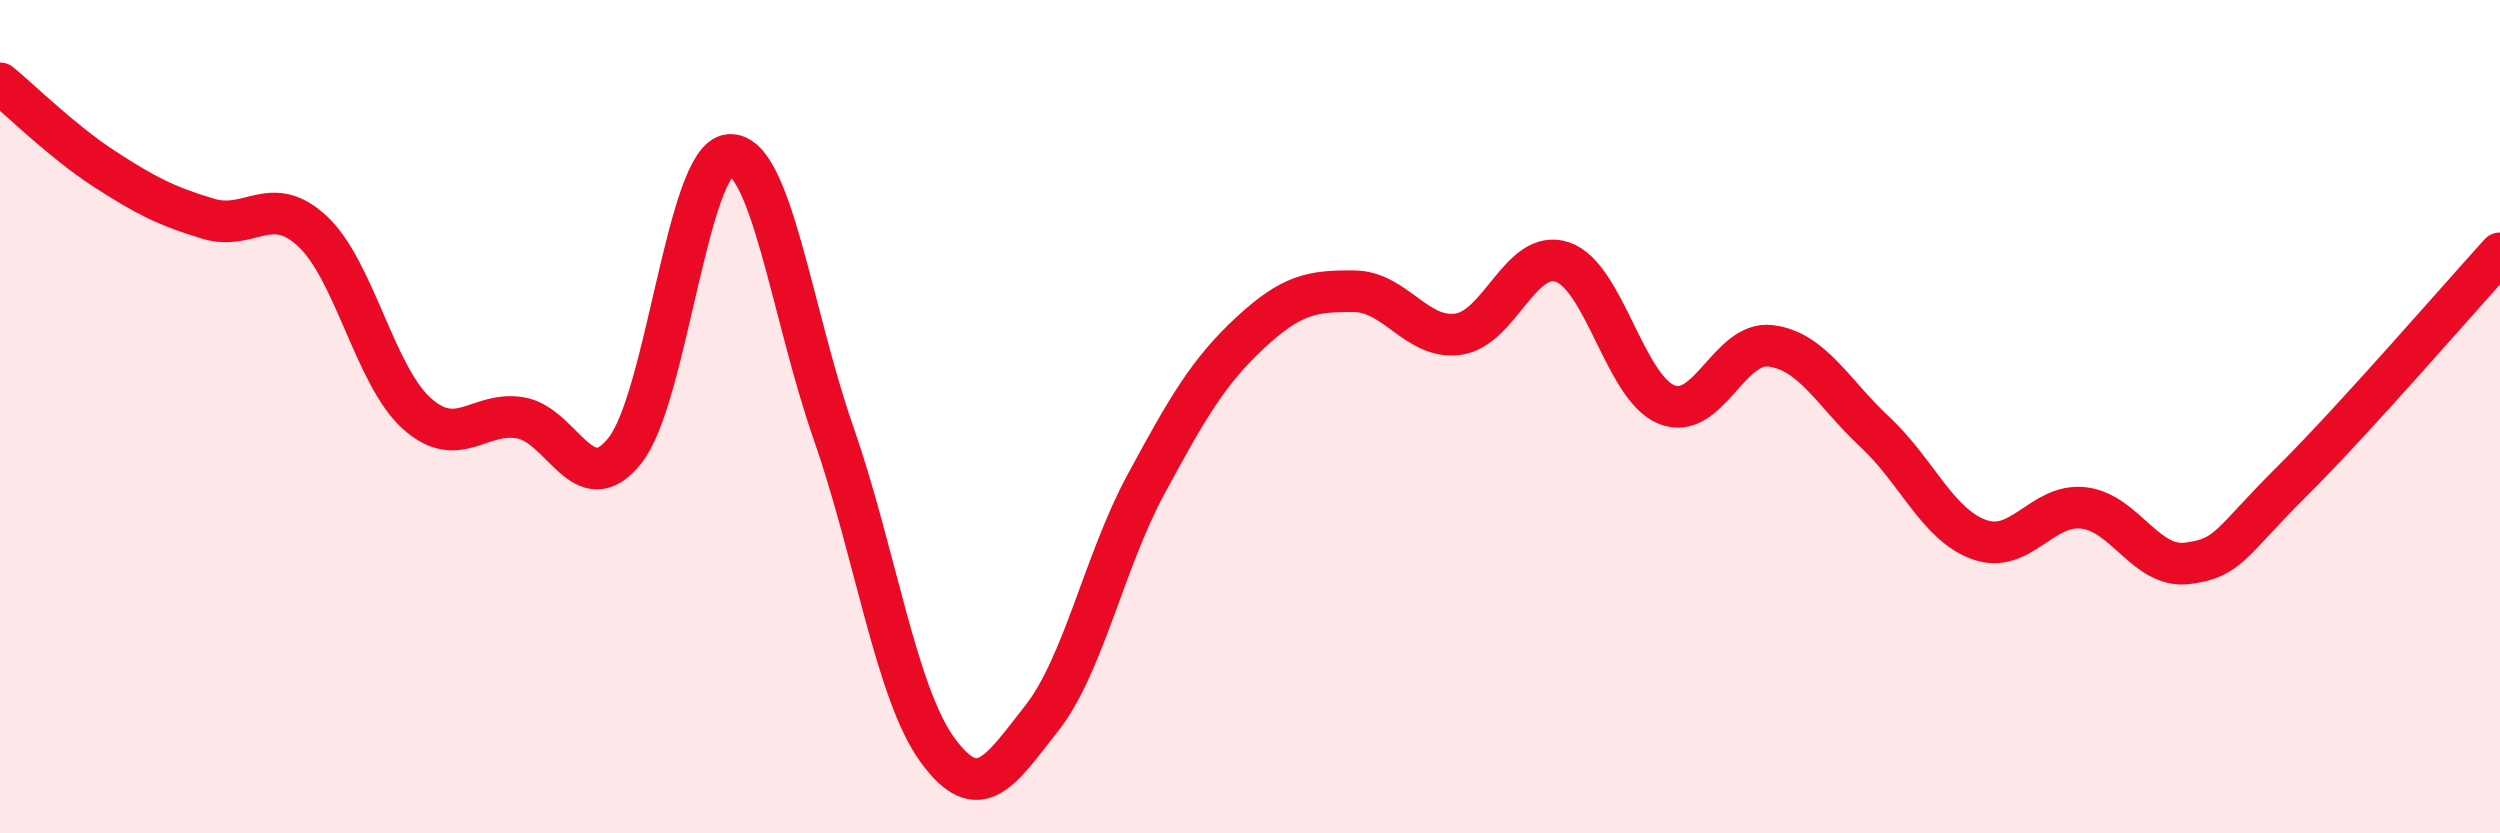 
    <svg width="60" height="20" viewBox="0 0 60 20" xmlns="http://www.w3.org/2000/svg">
      <path
        d="M 0,2 C 0.5,2.41 1.5,3.4 2.5,4.05 C 3.5,4.7 4,4.95 5,5.25 C 6,5.55 6.5,4.62 7.5,5.55 C 8.5,6.48 9,9.02 10,9.92 C 11,10.82 11.5,9.85 12.5,10.03 C 13.5,10.21 14,12.07 15,10.81 C 16,9.55 16.5,3.81 17.5,3.72 C 18.5,3.63 19,7.52 20,10.38 C 21,13.24 21.5,16.63 22.5,18 C 23.5,19.37 24,18.51 25,17.24 C 26,15.97 26.5,13.48 27.5,11.63 C 28.5,9.78 29,8.92 30,7.99 C 31,7.06 31.5,6.98 32.5,6.99 C 33.5,7 34,8.16 35,8.02 C 36,7.88 36.5,5.95 37.5,6.29 C 38.5,6.63 39,9.31 40,9.71 C 41,10.11 41.5,8.17 42.5,8.3 C 43.5,8.43 44,9.44 45,10.37 C 46,11.3 46.5,12.59 47.5,12.95 C 48.5,13.31 49,12.08 50,12.19 C 51,12.3 51.5,13.65 52.5,13.52 C 53.5,13.39 53.5,13.05 55,11.56 C 56.5,10.07 59,7.18 60,6.08L60 20L0 20Z"
        fill="#EB0A25"
        opacity="0.1"
        stroke-linecap="round"
        stroke-linejoin="round"
      />
      <path
        d="M 0,2 C 0.5,2.41 1.5,3.4 2.5,4.05 C 3.5,4.7 4,4.95 5,5.25 C 6,5.55 6.5,4.62 7.5,5.55 C 8.5,6.48 9,9.02 10,9.92 C 11,10.82 11.5,9.85 12.5,10.03 C 13.5,10.21 14,12.07 15,10.81 C 16,9.55 16.5,3.81 17.5,3.72 C 18.5,3.63 19,7.52 20,10.38 C 21,13.24 21.5,16.63 22.5,18 C 23.5,19.37 24,18.51 25,17.24 C 26,15.97 26.5,13.48 27.5,11.63 C 28.5,9.78 29,8.92 30,7.99 C 31,7.06 31.5,6.98 32.5,6.99 C 33.5,7 34,8.16 35,8.02 C 36,7.88 36.5,5.95 37.5,6.29 C 38.5,6.63 39,9.31 40,9.71 C 41,10.11 41.5,8.17 42.5,8.3 C 43.5,8.43 44,9.44 45,10.37 C 46,11.3 46.5,12.59 47.5,12.95 C 48.5,13.31 49,12.08 50,12.19 C 51,12.3 51.5,13.65 52.5,13.52 C 53.5,13.39 53.5,13.05 55,11.56 C 56.5,10.07 59,7.18 60,6.08"
        stroke="#EB0A25"
        stroke-width="1"
        fill="none"
        stroke-linecap="round"
        stroke-linejoin="round"
      />
    </svg>
  